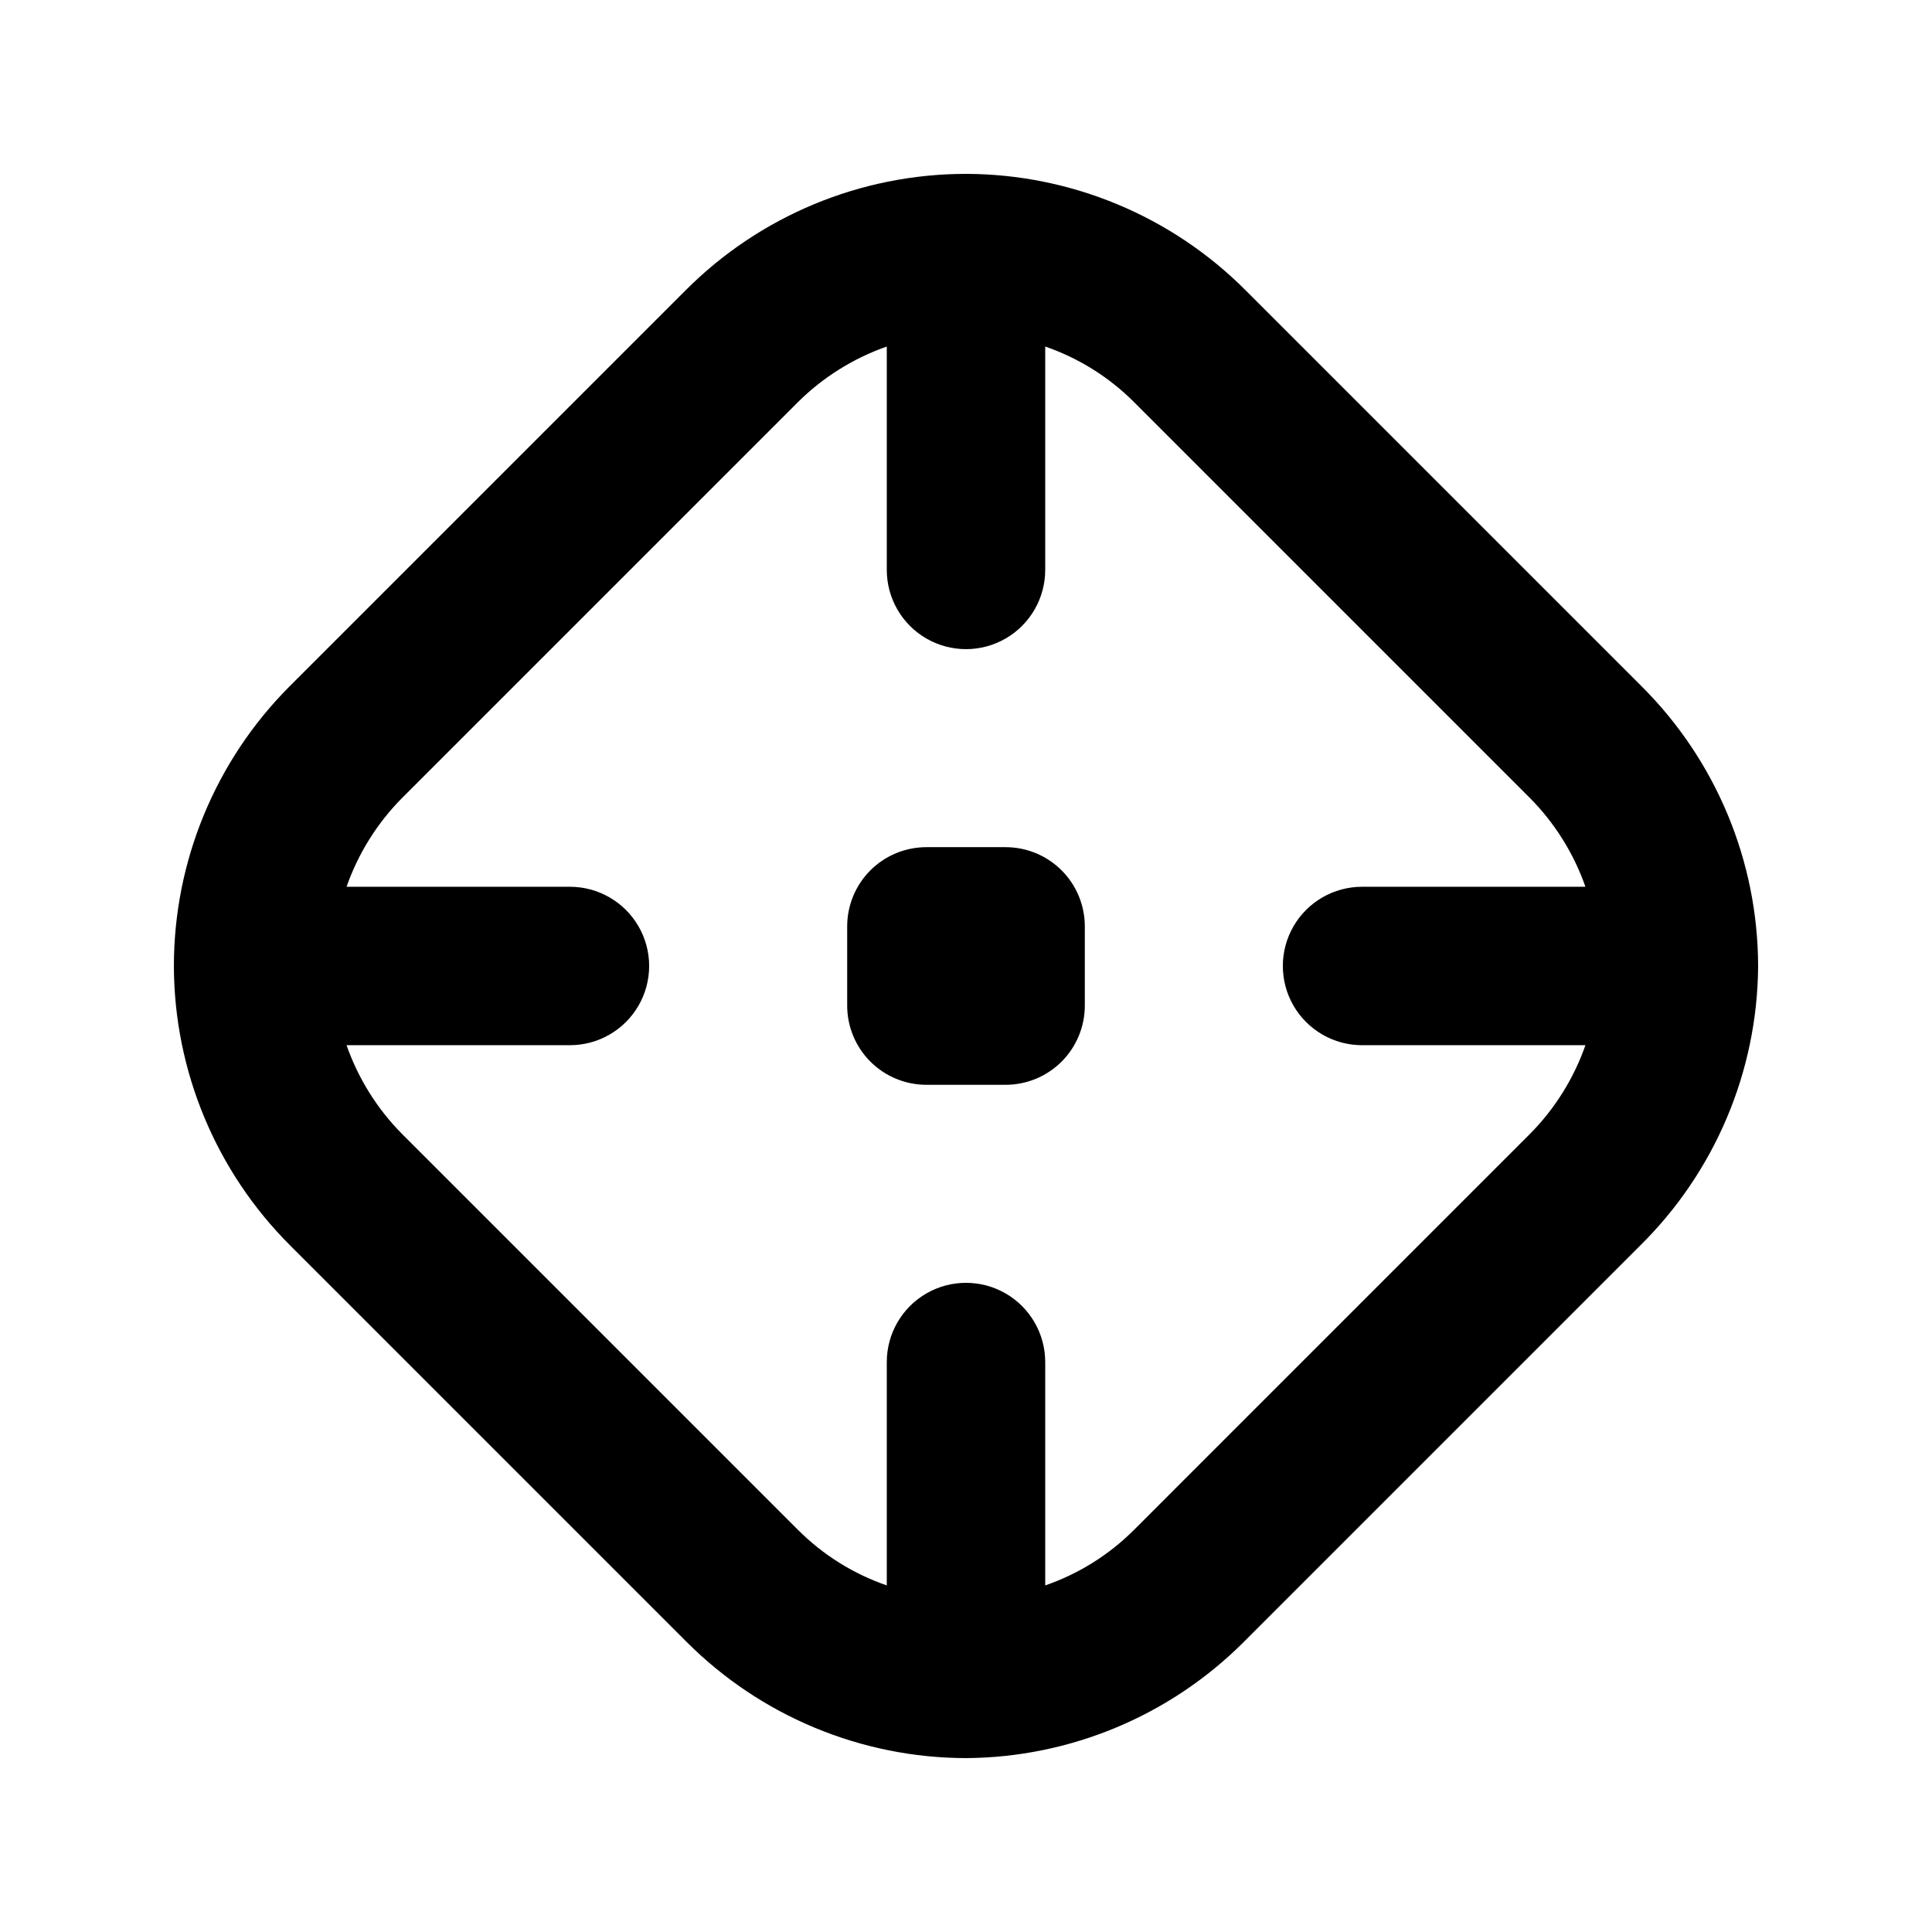 <svg xmlns="http://www.w3.org/2000/svg" fill="#000000" width="800px" height="800px" version="1.1" viewBox="144 144 512 512">
 <path d="m609.92 400c-0.059-27.816-11.16-54.469-30.855-74.102l-104.96-104.96c-19.637-19.699-46.289-30.797-74.102-30.859-27.887 0.004-54.625 11.109-74.312 30.859l-104.96 104.96c-19.621 19.668-30.645 46.316-30.648 74.102 0.062 27.812 11.16 54.465 30.859 74.102l104.96 104.96c19.633 19.695 46.285 30.797 74.102 30.855 27.562-0.172 53.953-11.18 73.473-30.648l104.96-104.96h-0.004c19.98-19.582 31.316-46.332 31.488-74.309zm-165.42 149.46v-0.004c-6.621 6.617-14.66 11.645-23.508 14.695v-59.199c0-7.496-4.004-14.43-10.496-18.18-6.496-3.746-14.5-3.746-20.992 0-6.496 3.75-10.496 10.684-10.496 18.18v59.199c-8.852-3.051-16.891-8.078-23.512-14.695l-104.96-104.96c-6.586-6.644-11.605-14.68-14.695-23.508h59.199c7.5 0 14.43-4.004 18.18-10.496 3.75-6.496 3.75-14.5 0-20.992-3.75-6.496-10.68-10.496-18.18-10.496h-59.199c3.09-8.832 8.109-16.863 14.695-23.512l104.96-104.96c6.648-6.586 14.68-11.605 23.512-14.695v59.199c0 7.5 4 14.43 10.496 18.18 6.492 3.75 14.496 3.75 20.992 0 6.492-3.75 10.496-10.68 10.496-18.18v-59.199c8.848 3.051 16.887 8.078 23.508 14.695l104.96 104.96c6.586 6.648 11.605 14.68 14.695 23.512h-59.199c-7.496 0-14.43 4-18.18 10.496-3.746 6.492-3.746 14.496 0 20.992 3.75 6.492 10.684 10.496 18.18 10.496h59.199c-3.09 8.828-8.109 16.863-14.695 23.508zm-13.012-159.96v20.992c0 5.566-2.215 10.906-6.148 14.844-3.938 3.934-9.277 6.148-14.844 6.148h-20.992c-5.57 0-10.91-2.215-14.844-6.148-3.938-3.938-6.148-9.277-6.148-14.844v-20.992c0-5.57 2.211-10.91 6.148-14.844 3.934-3.938 9.273-6.148 14.844-6.148h20.992c5.566 0 10.906 2.211 14.844 6.148 3.934 3.934 6.148 9.273 6.148 14.844z"/>
</svg>